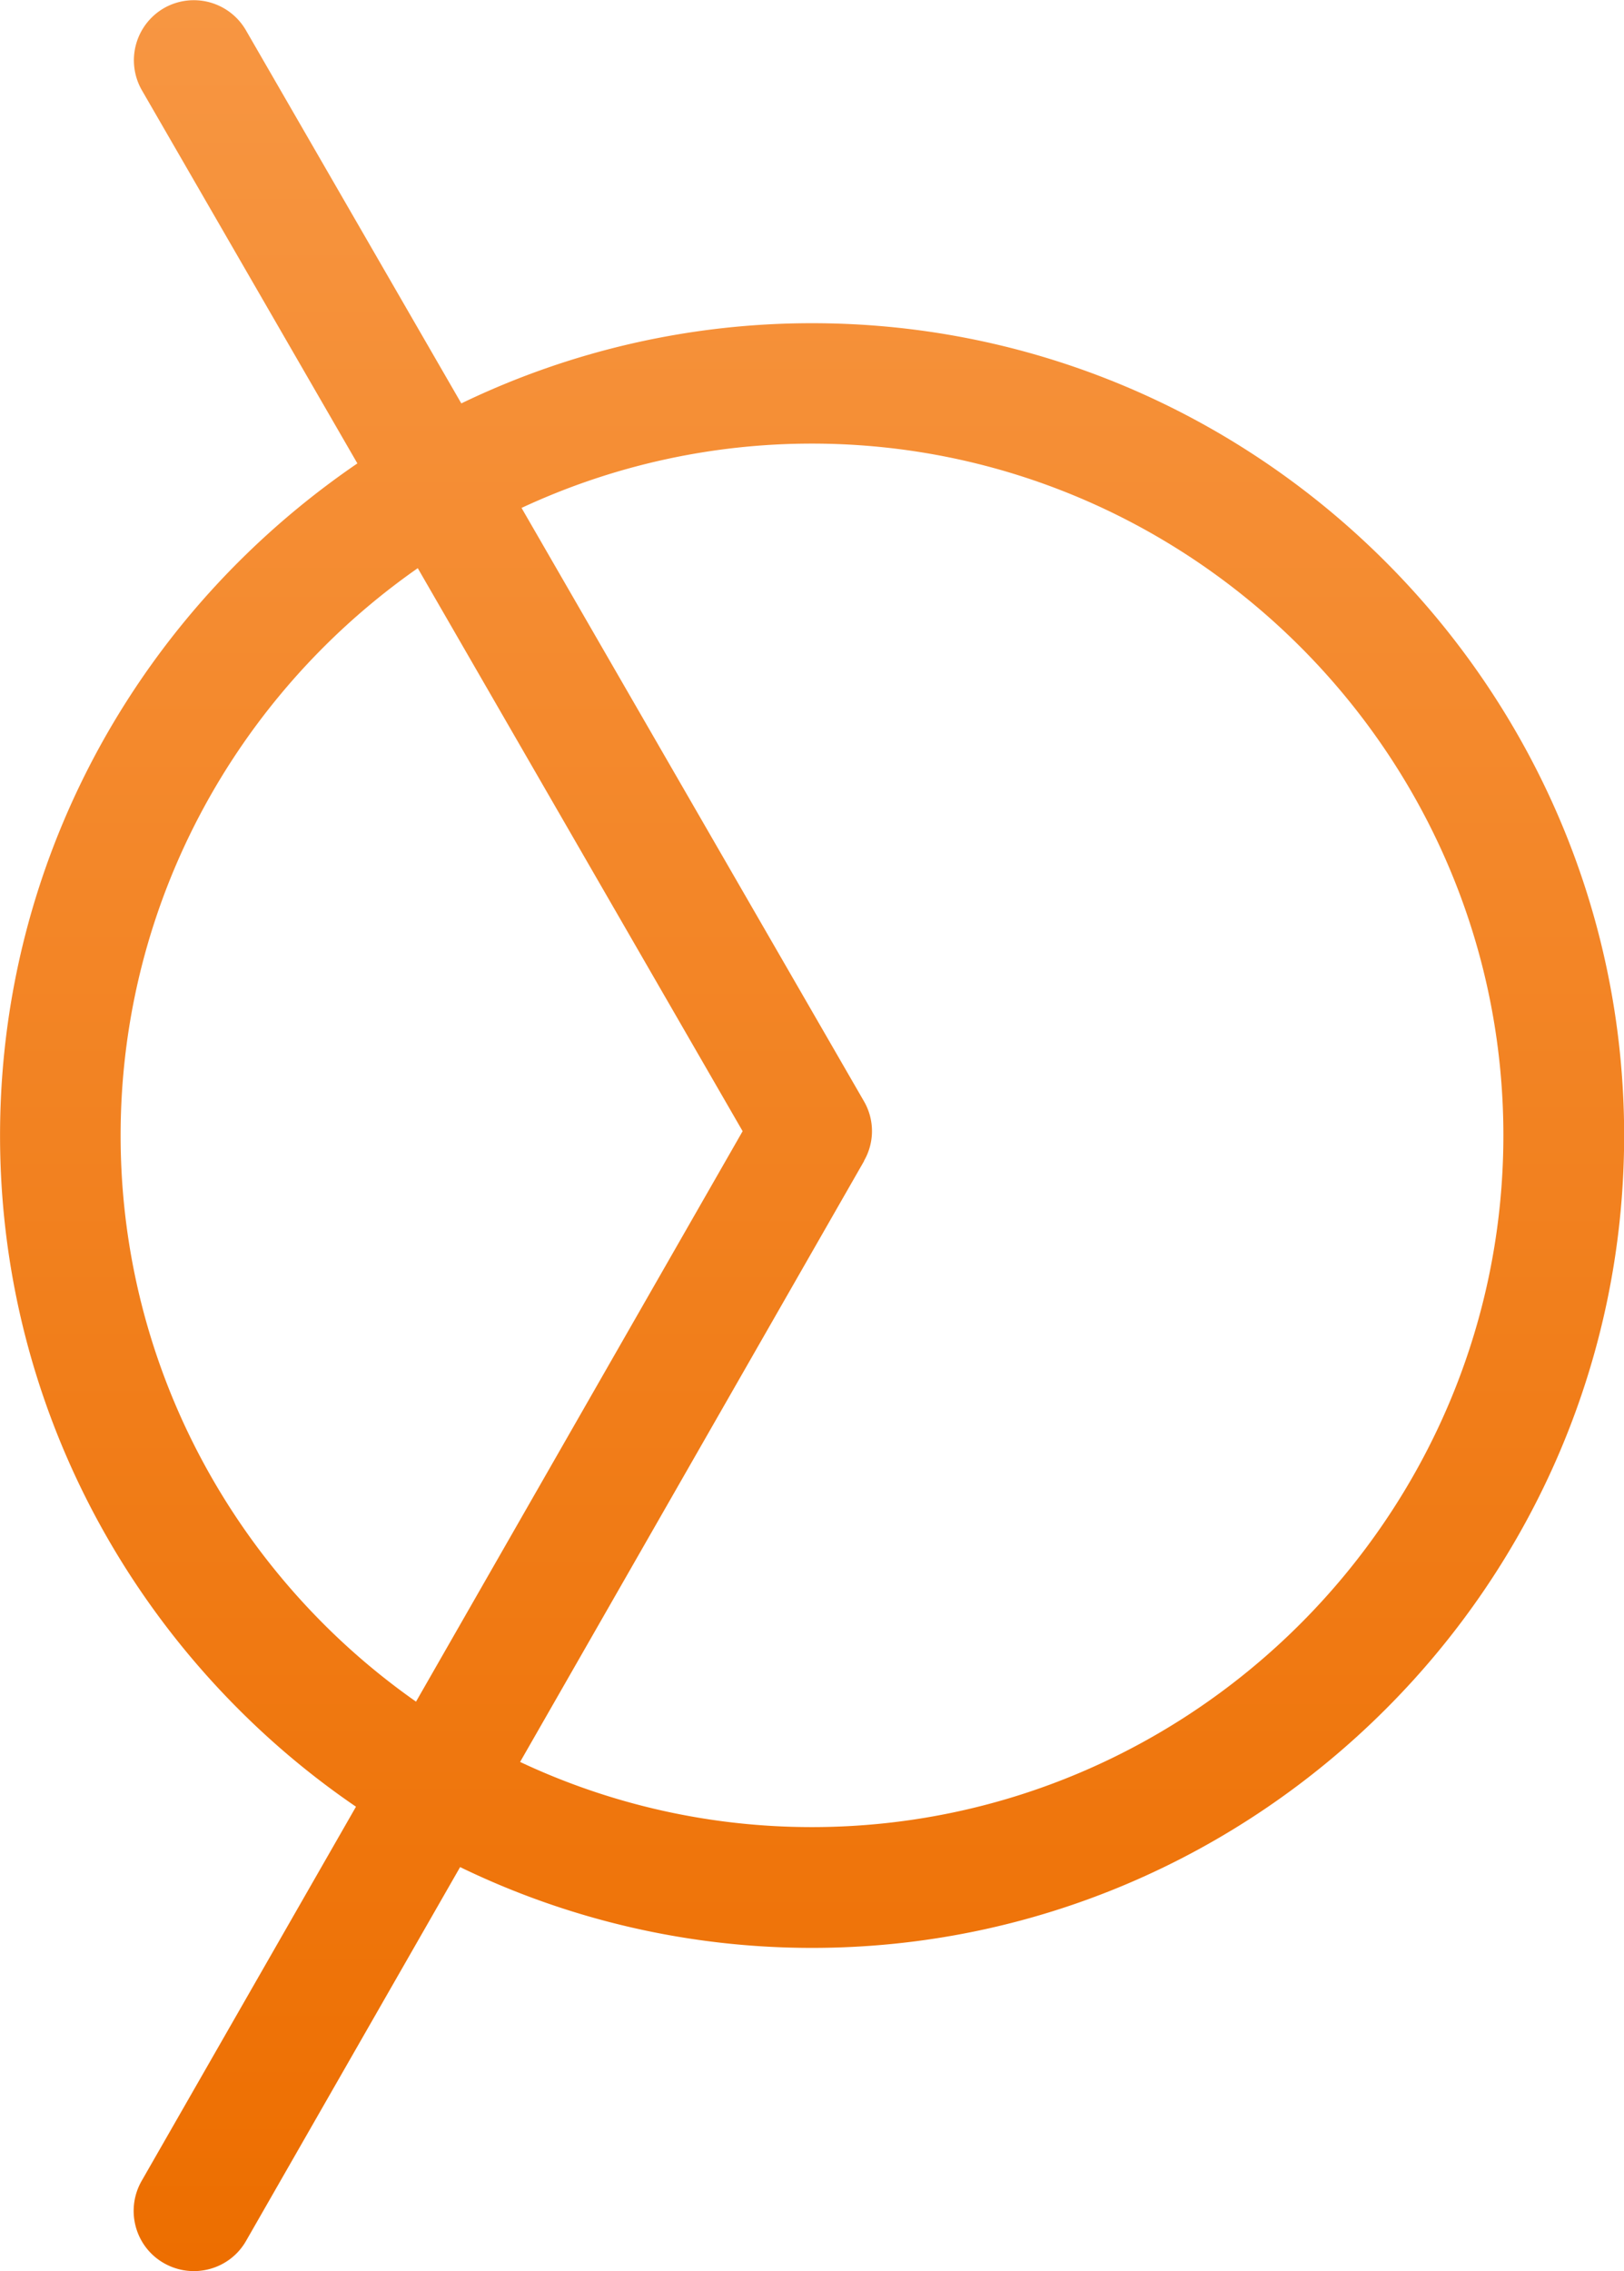 <svg xmlns="http://www.w3.org/2000/svg" width="103" height="144" fill="none"><g clip-path="url(#a)"><path fill="url(#b)" d="M51.506 20.493c14.163 0 27.045 5.788 36.374 15.13 9.329 9.33 15.129 22.213 15.129 36.377s-5.788 27.047-15.13 36.377c-9.328 9.329-22.21 15.13-36.373 15.13a51.1 51.1 0 0 1-22.324-5.123L15.61 142.079c-1.042 1.833-3.378 2.461-5.21 1.419-1.834-1.042-2.462-3.378-1.42-5.211l13.598-23.732a51.6 51.6 0 0 1-7.445-6.178C5.803 99.047.003 86.164.003 72s5.788-27.047 15.13-36.377a52.8 52.8 0 0 1 7.533-6.24L8.993 5.713A3.82 3.82 0 0 1 10.4.515a3.817 3.817 0 0 1 5.198 1.406l13.66 23.657a51.1 51.1 0 0 1 22.25-5.085M33.087 32.22l21.709 37.608a3.77 3.77 0 0 1 0 3.78h.012l-21.821 38.109a43.4 43.4 0 0 0 18.507 4.131c12.053 0 23.027-4.935 30.974-12.883 7.948-7.949 12.882-18.91 12.882-30.978 0-12.054-4.934-23.028-12.882-30.977-7.947-7.948-18.908-12.883-30.974-12.883a43.55 43.55 0 0 0-18.42 4.08zm-6.705 75.68L47.1 71.724 26.496 36.025a44.6 44.6 0 0 0-5.964 4.998C12.584 48.97 7.65 59.933 7.65 72c0 12.054 4.934 23.029 12.882 30.977a44 44 0 0 0 5.863 4.923z"/></g><defs><linearGradient id="b" x1="51.506" x2="51.506" y1=".011" y2="144.001" gradientUnits="userSpaceOnUse"><stop stop-color="#F79642"/><stop offset="1" stop-color="#ED6E00"/></linearGradient><clipPath id="a"><path fill="#fff" d="M0 0h103v144H0z"/></clipPath></defs></svg>